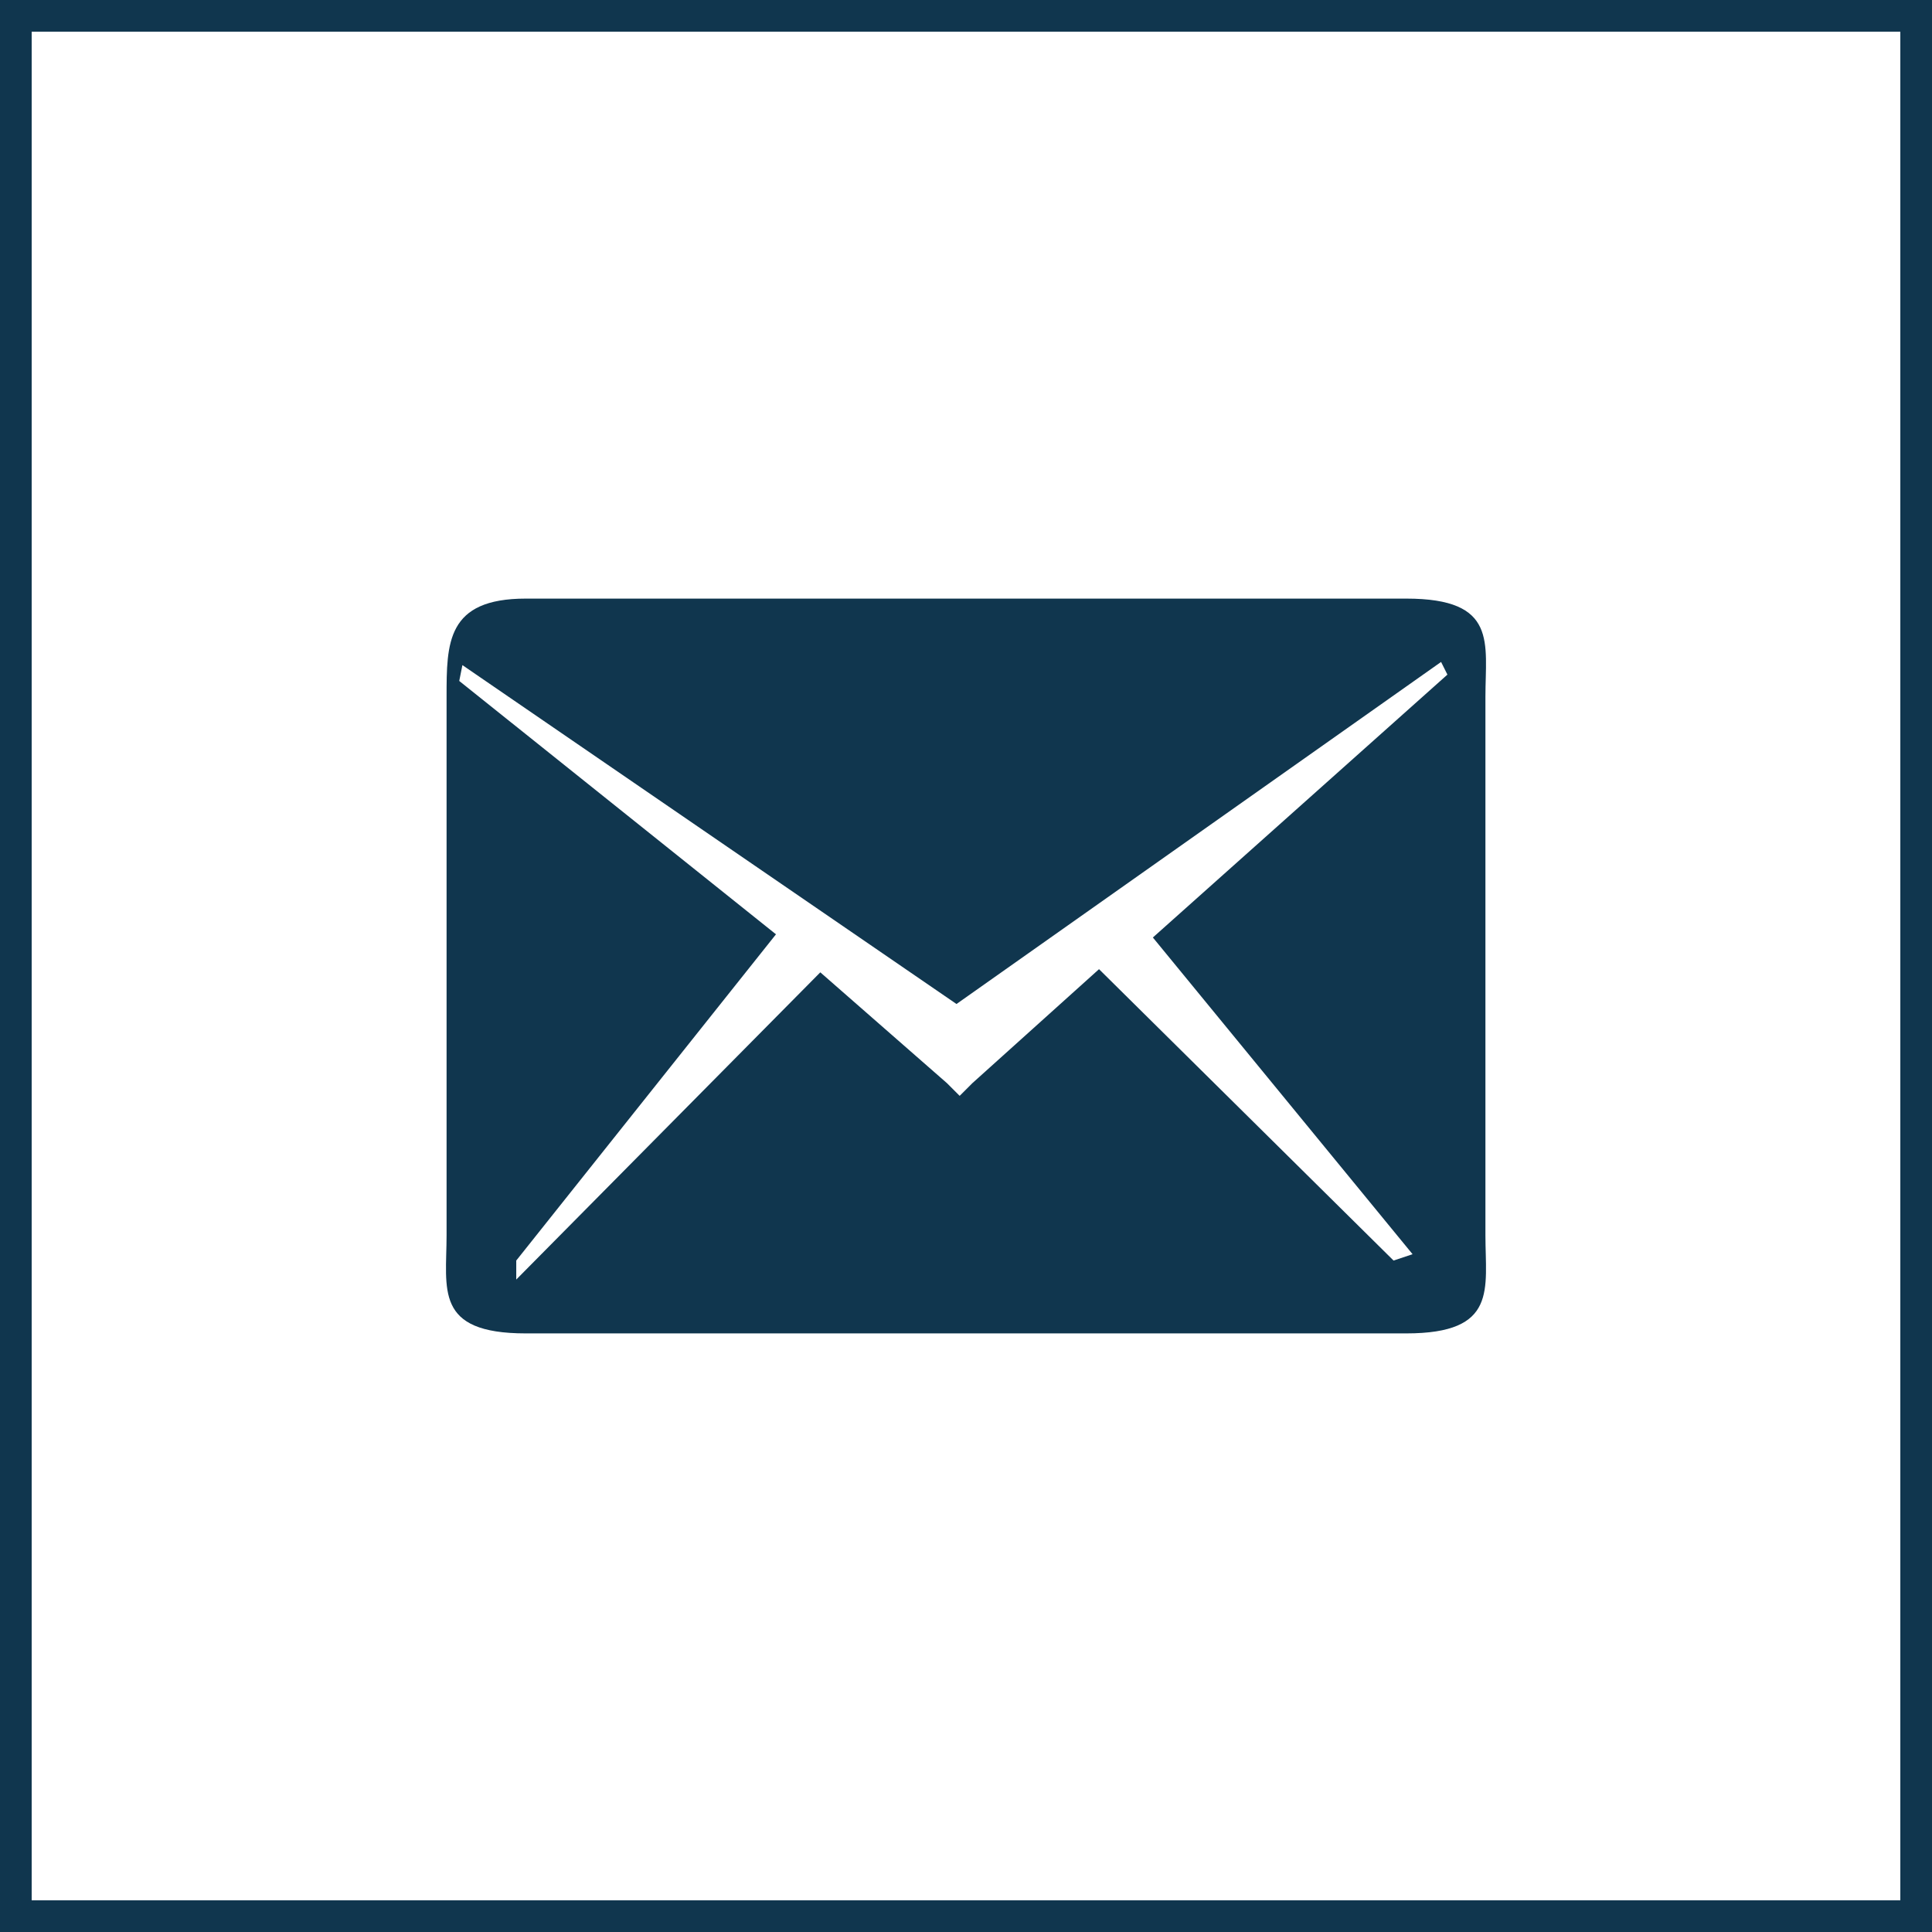<?xml version="1.0" encoding="utf-8"?>
<!-- Generator: Adobe Illustrator 22.0.1, SVG Export Plug-In . SVG Version: 6.00 Build 0)  -->
<svg version="1.1" id="Layer_1" xmlns="http://www.w3.org/2000/svg" xmlns:xlink="http://www.w3.org/1999/xlink" x="0px" y="0px"
	 viewBox="0 0 61 61" style="enable-background:new 0 0 61 61;" xml:space="preserve">
<style type="text/css">
	.st0{fill:none;stroke:#10364E;stroke-miterlimit:10;}
	.st1{fill:#10364E;}
</style>
<g>
	<rect x="0.5" y="0.5" class="st0" width="60" height="60"/>
	<g id="mail">
		<path id="XMLID_157_" class="st1" d="M46.9,22c0-1.7,0.4-3.1-2.5-3.1H16.6c-2.5,0-2.5,1.4-2.5,3.1v17c0,1.7-0.4,3.1,2.5,3.1h27.8
			c2.9,0,2.5-1.4,2.5-3.1V22z M36.4,29.6l8.2,10L44,39.8l-9.3-9.2l-4,3.6l-0.4,0.4l-0.4-0.4l-4-3.5l-9.6,9.7v-0.6l8.2-10.3l-10-8
			l0.1-0.5l15.6,10.7l15.3-10.8l0.2,0.4L36.4,29.6z"/>
	</g>
</g>
</svg>
